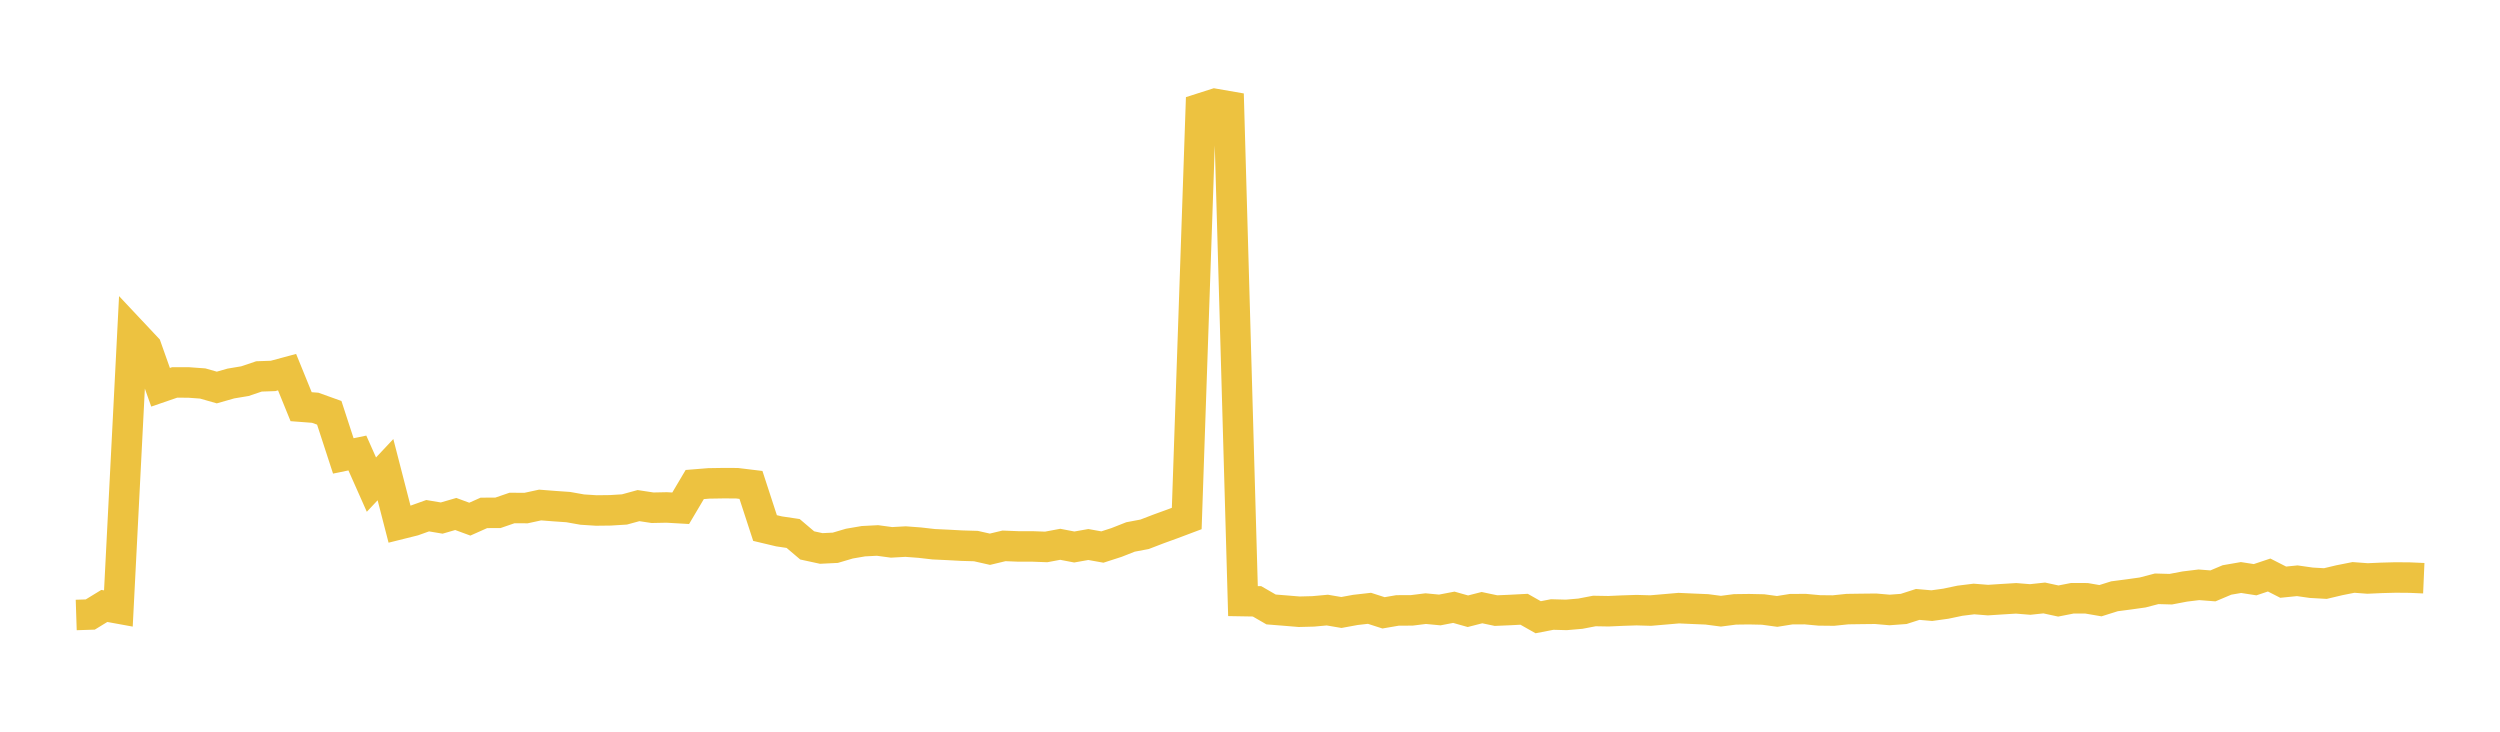 <svg width="164" height="48" xmlns="http://www.w3.org/2000/svg" xmlns:xlink="http://www.w3.org/1999/xlink"><path fill="none" stroke="rgb(237,194,64)" stroke-width="2" d="M5,40.343L5.922,40.313L6.844,39.749L7.766,39.917L8.689,21.821L9.611,22.802L10.533,25.405L11.455,25.088L12.377,25.09L13.299,25.157L14.222,25.421L15.144,25.158L16.066,25.004L16.988,24.693L17.91,24.661L18.832,24.413L19.754,26.679L20.677,26.749L21.599,27.08L22.521,29.908L23.443,29.717L24.365,31.791L25.287,30.81L26.21,34.39L27.132,34.16L28.054,33.83L28.976,33.985L29.898,33.717L30.82,34.056L31.743,33.645L32.665,33.641L33.587,33.324L34.509,33.329L35.431,33.129L36.353,33.201L37.275,33.265L38.198,33.429L39.12,33.488L40.042,33.477L40.964,33.42L41.886,33.168L42.808,33.308L43.731,33.289L44.653,33.342L45.575,31.785L46.497,31.711L47.419,31.696L48.341,31.699L49.263,31.811L50.186,34.64L51.108,34.859L52.03,34.996L52.952,35.779L53.874,35.979L54.796,35.934L55.719,35.661L56.641,35.503L57.563,35.455L58.485,35.579L59.407,35.528L60.329,35.597L61.251,35.702L62.174,35.745L63.096,35.795L64.018,35.822L64.94,36.03L65.862,35.809L66.784,35.845L67.707,35.845L68.629,35.879L69.551,35.706L70.473,35.883L71.395,35.72L72.317,35.885L73.24,35.587L74.162,35.224L75.084,35.05L76.006,34.696L76.928,34.361L77.85,34.014L78.772,7.11L79.695,6.815L80.617,6.975L81.539,39.432L82.461,39.448L83.383,39.98L84.305,40.054L85.228,40.13L86.15,40.106L87.072,40.022L87.994,40.179L88.916,40.01L89.838,39.905L90.76,40.202L91.683,40.043L92.605,40.041L93.527,39.926L94.449,40.014L95.371,39.837L96.293,40.097L97.216,39.861L98.138,40.056L99.06,40.016L99.982,39.968L100.904,40.49L101.826,40.312L102.749,40.337L103.671,40.258L104.593,40.081L105.515,40.097L106.437,40.056L107.359,40.026L108.281,40.053L109.204,39.974L110.126,39.894L111.048,39.935L111.97,39.974L112.892,40.095L113.814,39.975L114.737,39.963L115.659,39.983L116.581,40.109L117.503,39.962L118.425,39.958L119.347,40.043L120.269,40.053L121.192,39.957L122.114,39.944L123.036,39.934L123.958,40.014L124.88,39.946L125.802,39.65L126.725,39.73L127.647,39.602L128.569,39.408L129.491,39.294L130.413,39.367L131.335,39.307L132.257,39.251L133.18,39.326L134.102,39.227L135.024,39.427L135.946,39.246L136.868,39.247L137.79,39.405L138.713,39.115L139.635,38.995L140.557,38.866L141.479,38.625L142.401,38.651L143.323,38.476L144.246,38.363L145.168,38.434L146.09,38.045L147.012,37.885L147.934,38.029L148.856,37.721L149.778,38.191L150.701,38.098L151.623,38.229L152.545,38.281L153.467,38.062L154.389,37.879L155.311,37.948L156.234,37.907L157.156,37.883L158.078,37.891L159,37.931"></path></svg>